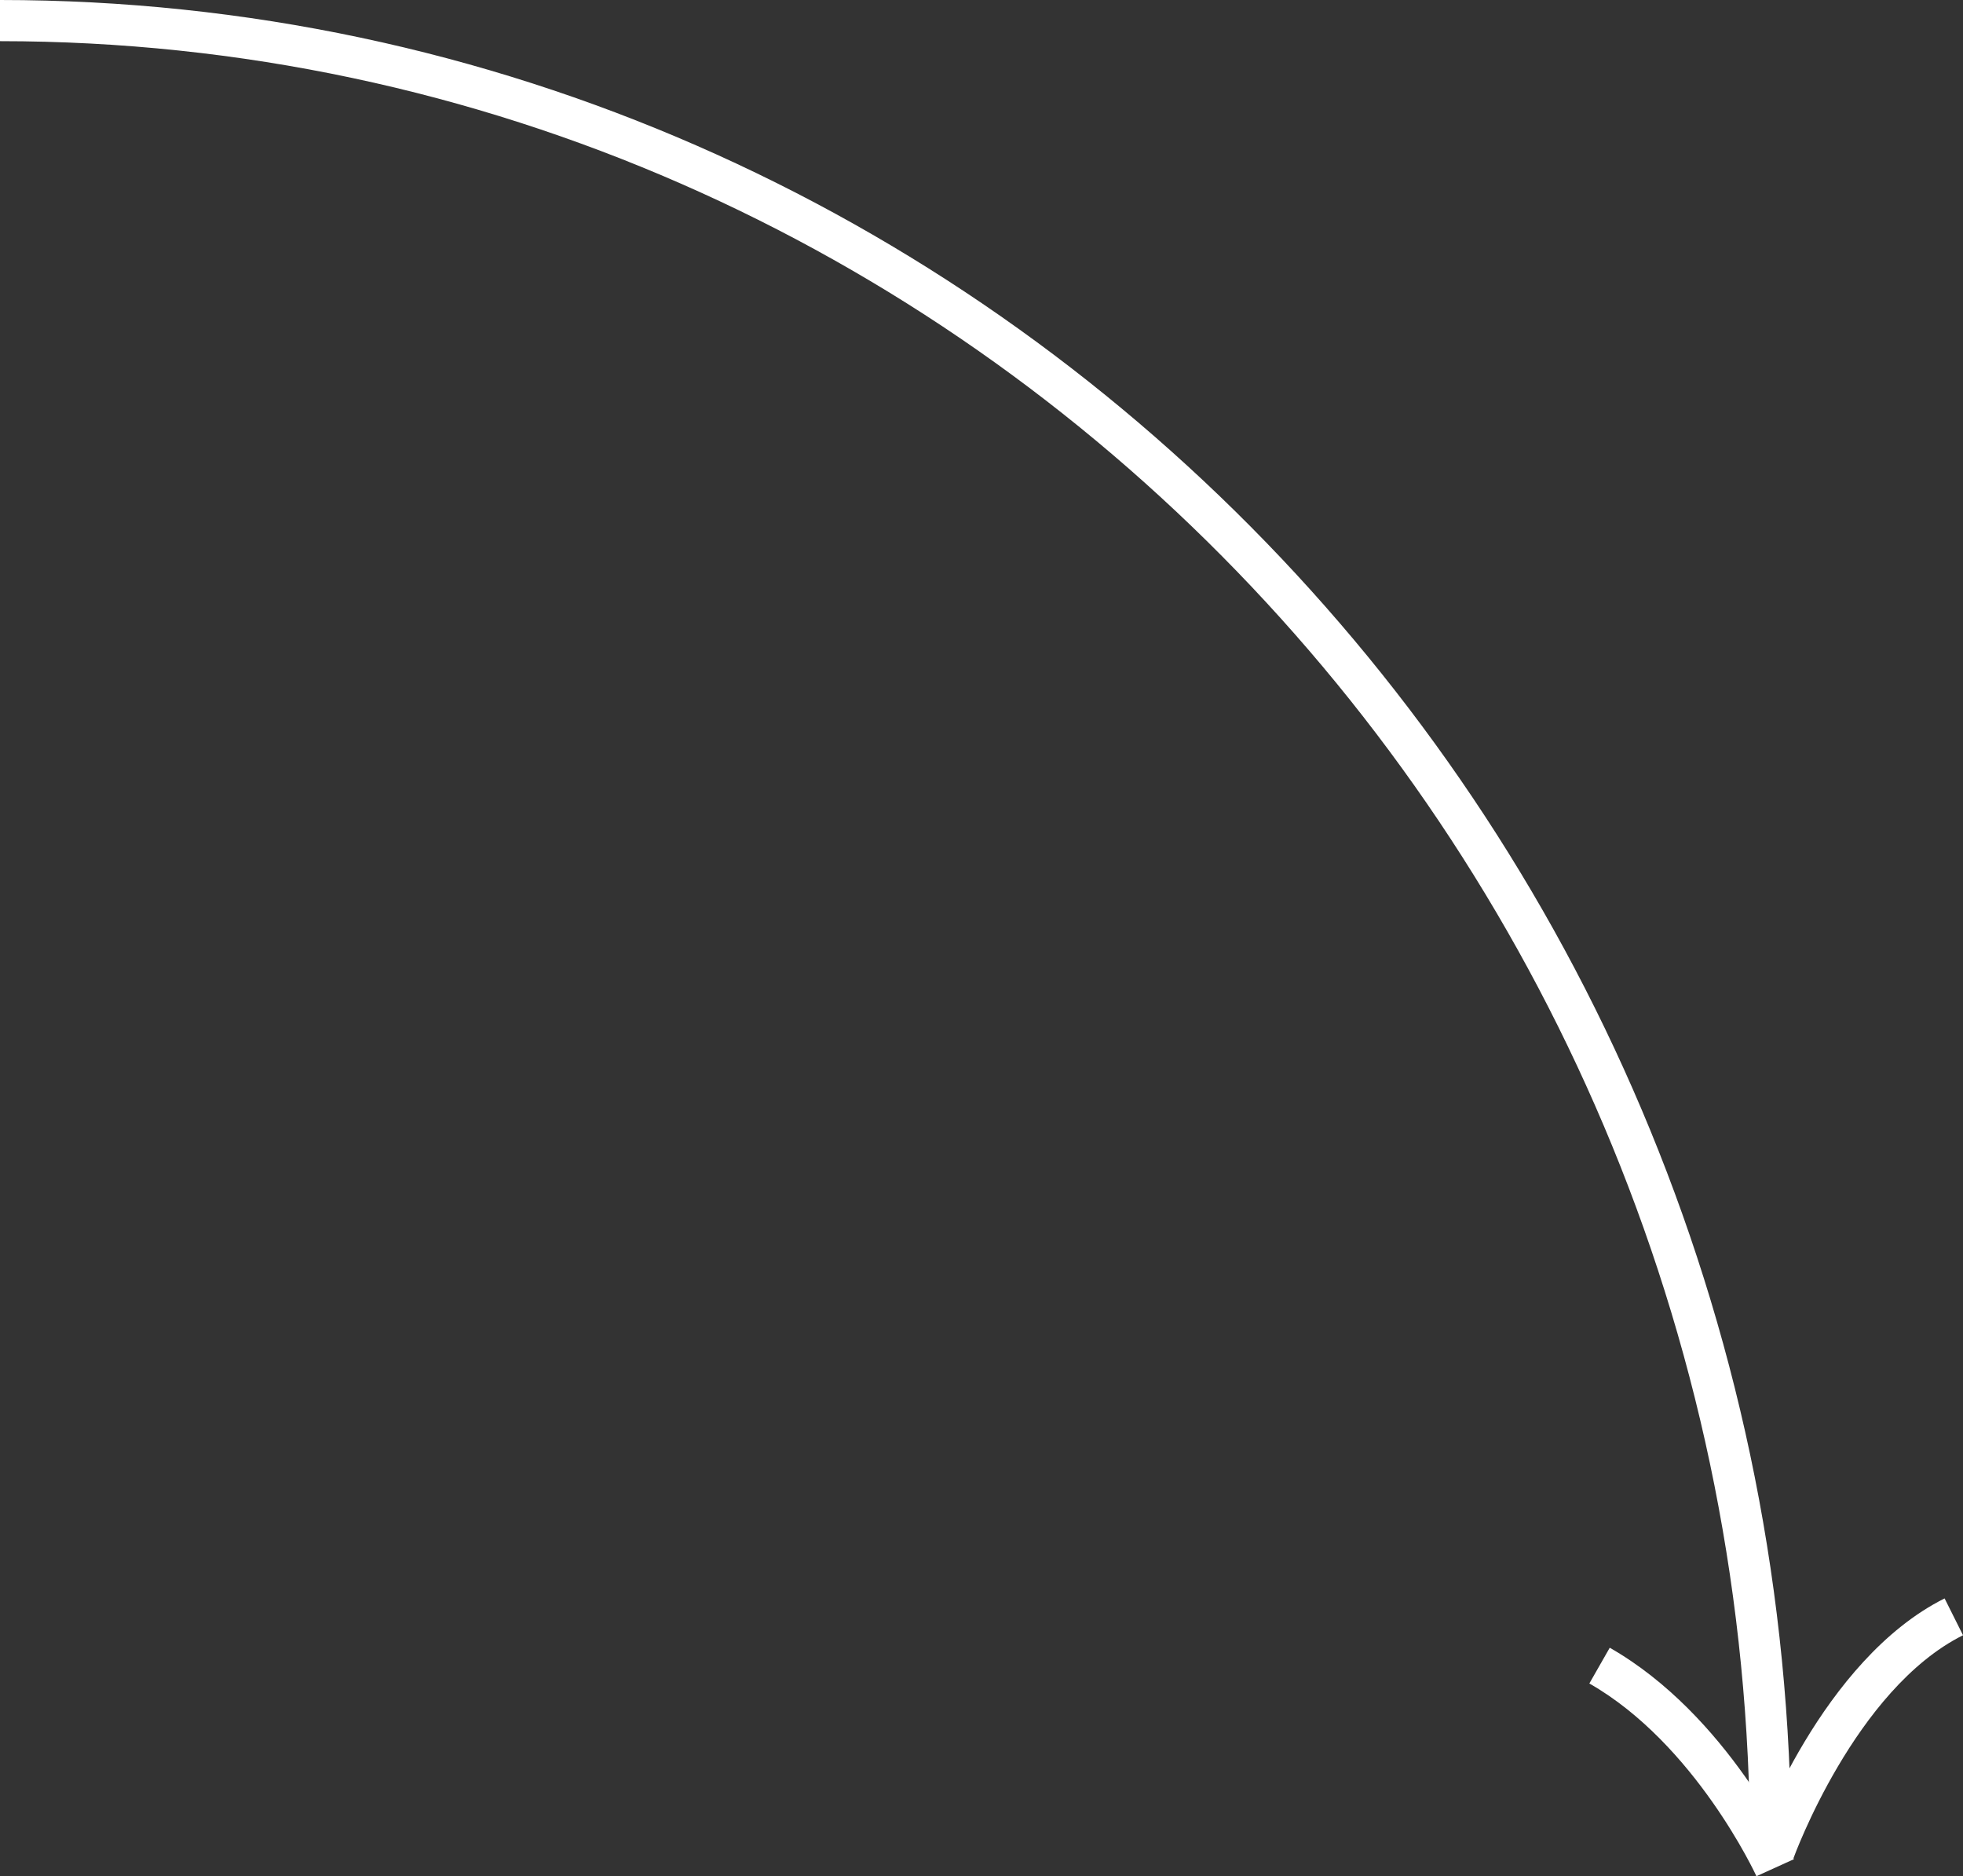 <svg xmlns="http://www.w3.org/2000/svg" width="95.378" height="91.153"><rect width="100%" height="100%" fill="#333333" stroke="none"/><path d="M87.031 89.844h-2C85.031 41.407 46.886 2 0 2V0c47.989 0 87.031 40.304 87.031 89.844z" fill="#fff"/><path d="M87.139 90.285l-1.883-.674c.131-.365 3.27-8.976 9.228-11.954l.895 1.789c-5.249 2.623-8.211 10.758-8.24 10.839z" fill="#fff"/><path d="M85.342 91.153c-.029-.064-2.971-6.427-8.119-9.363l.991-1.737c5.719 3.262 8.819 9.989 8.948 10.274l-1.82.826z" fill="#fff"/></svg>